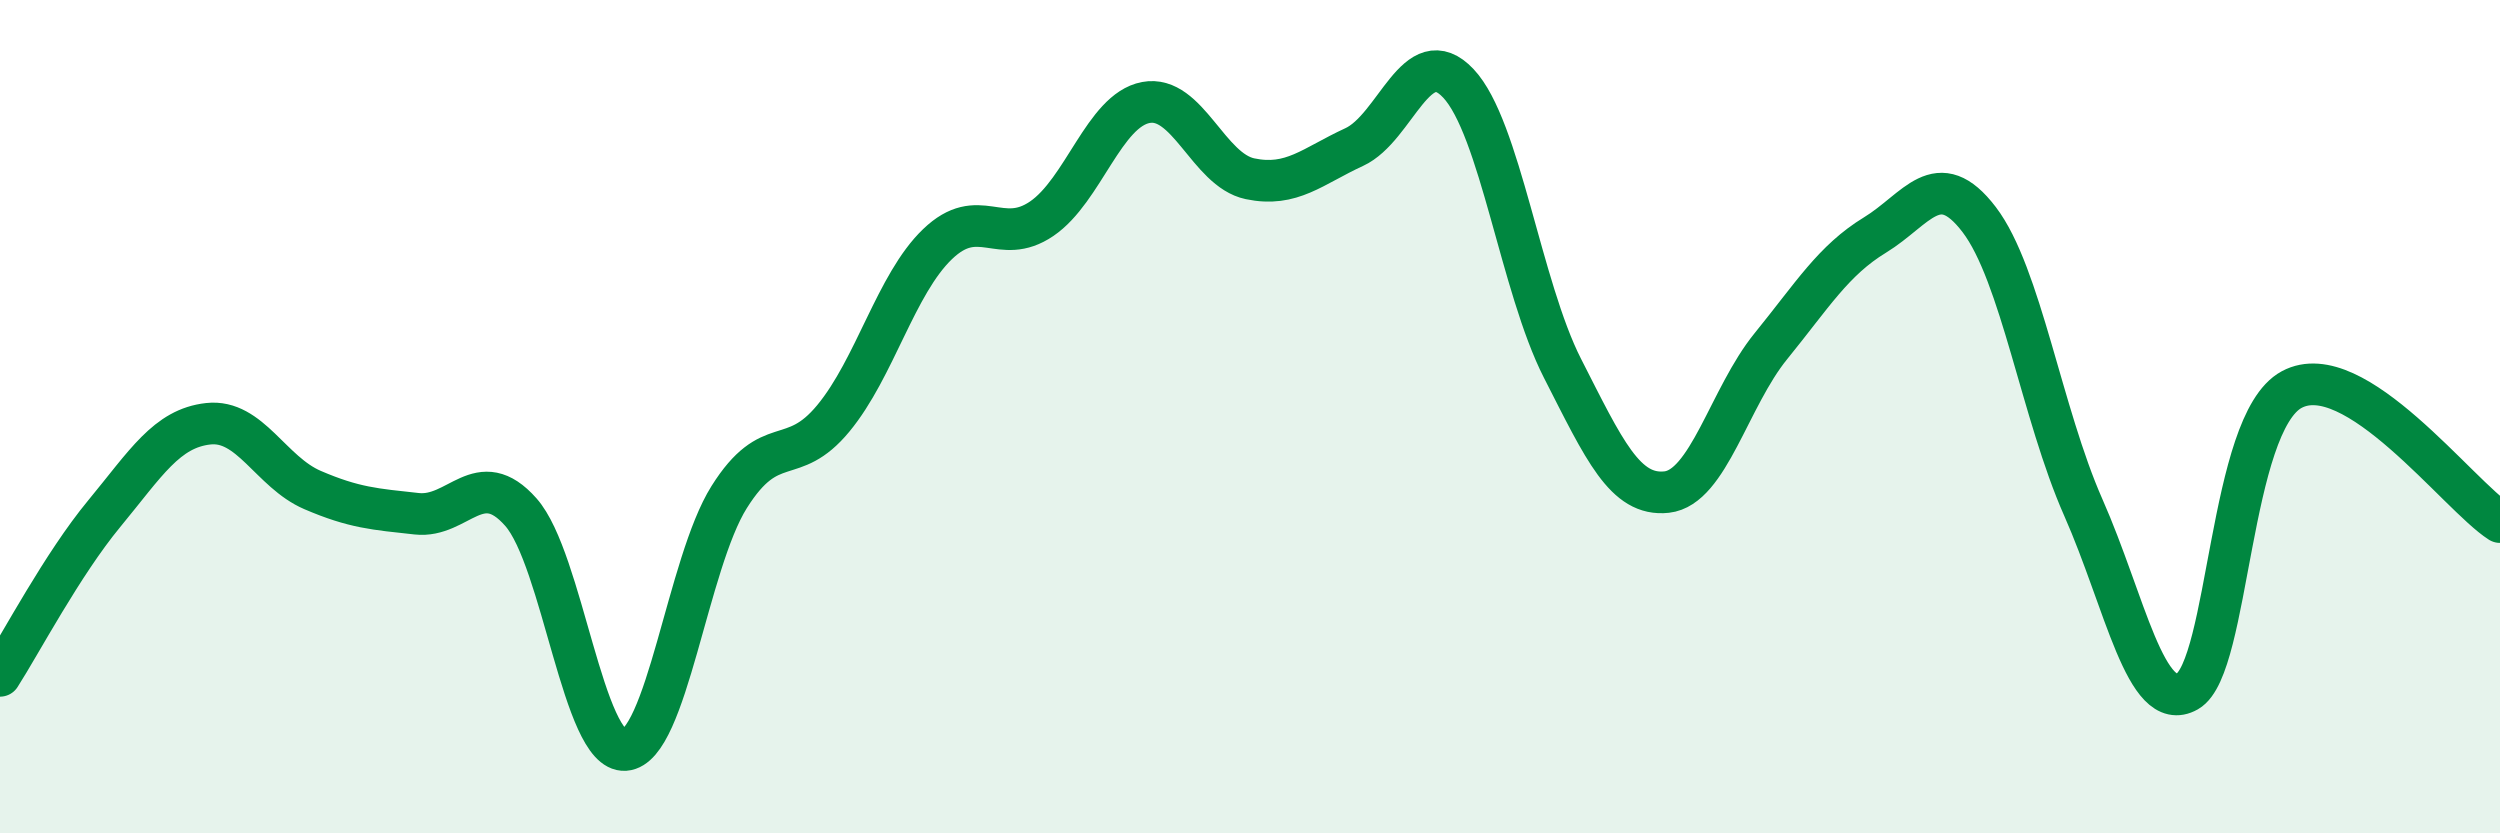 
    <svg width="60" height="20" viewBox="0 0 60 20" xmlns="http://www.w3.org/2000/svg">
      <path
        d="M 0,16.22 C 0.5,15.44 1.5,13.54 2.5,12.33 C 3.5,11.12 4,10.28 5,10.17 C 6,10.06 6.5,11.33 7.5,11.76 C 8.5,12.19 9,12.22 10,12.33 C 11,12.44 11.5,11.16 12.5,12.29 C 13.5,13.42 14,18.07 15,18 C 16,17.93 16.5,13.52 17.5,11.93 C 18.5,10.34 19,11.25 20,10.04 C 21,8.83 21.5,6.82 22.5,5.86 C 23.5,4.9 24,5.93 25,5.25 C 26,4.57 26.5,2.65 27.5,2.46 C 28.5,2.27 29,4.08 30,4.29 C 31,4.5 31.5,3.99 32.5,3.53 C 33.5,3.07 34,0.94 35,2 C 36,3.06 36.5,6.88 37.5,8.84 C 38.5,10.8 39,11.92 40,11.81 C 41,11.7 41.5,9.54 42.5,8.31 C 43.5,7.08 44,6.25 45,5.64 C 46,5.03 46.5,3.96 47.5,5.27 C 48.5,6.58 49,9.92 50,12.18 C 51,14.44 51.5,17.16 52.5,16.59 C 53.5,16.02 53.5,10.16 55,9.35 C 56.5,8.54 59,11.89 60,12.53L60 20L0 20Z"
        fill="#008740"
        opacity="0.1"
        stroke-linecap="round"
        stroke-linejoin="round"
      />
      <path
        d="M 0,16.22 C 0.5,15.44 1.5,13.54 2.5,12.33 C 3.5,11.12 4,10.28 5,10.17 C 6,10.06 6.5,11.33 7.5,11.76 C 8.5,12.19 9,12.22 10,12.33 C 11,12.44 11.5,11.16 12.5,12.29 C 13.5,13.42 14,18.07 15,18 C 16,17.93 16.5,13.52 17.5,11.93 C 18.5,10.34 19,11.25 20,10.04 C 21,8.83 21.5,6.82 22.5,5.86 C 23.5,4.9 24,5.93 25,5.25 C 26,4.57 26.5,2.65 27.5,2.46 C 28.5,2.27 29,4.08 30,4.29 C 31,4.5 31.5,3.99 32.5,3.53 C 33.5,3.07 34,0.94 35,2 C 36,3.06 36.5,6.88 37.5,8.84 C 38.5,10.8 39,11.92 40,11.81 C 41,11.7 41.5,9.54 42.5,8.31 C 43.5,7.08 44,6.25 45,5.64 C 46,5.03 46.5,3.96 47.5,5.27 C 48.5,6.58 49,9.92 50,12.18 C 51,14.44 51.5,17.16 52.5,16.59 C 53.5,16.02 53.5,10.16 55,9.35 C 56.5,8.54 59,11.89 60,12.53"
        stroke="#008740"
        stroke-width="1"
        fill="none"
        stroke-linecap="round"
        stroke-linejoin="round"
      />
    </svg>
  